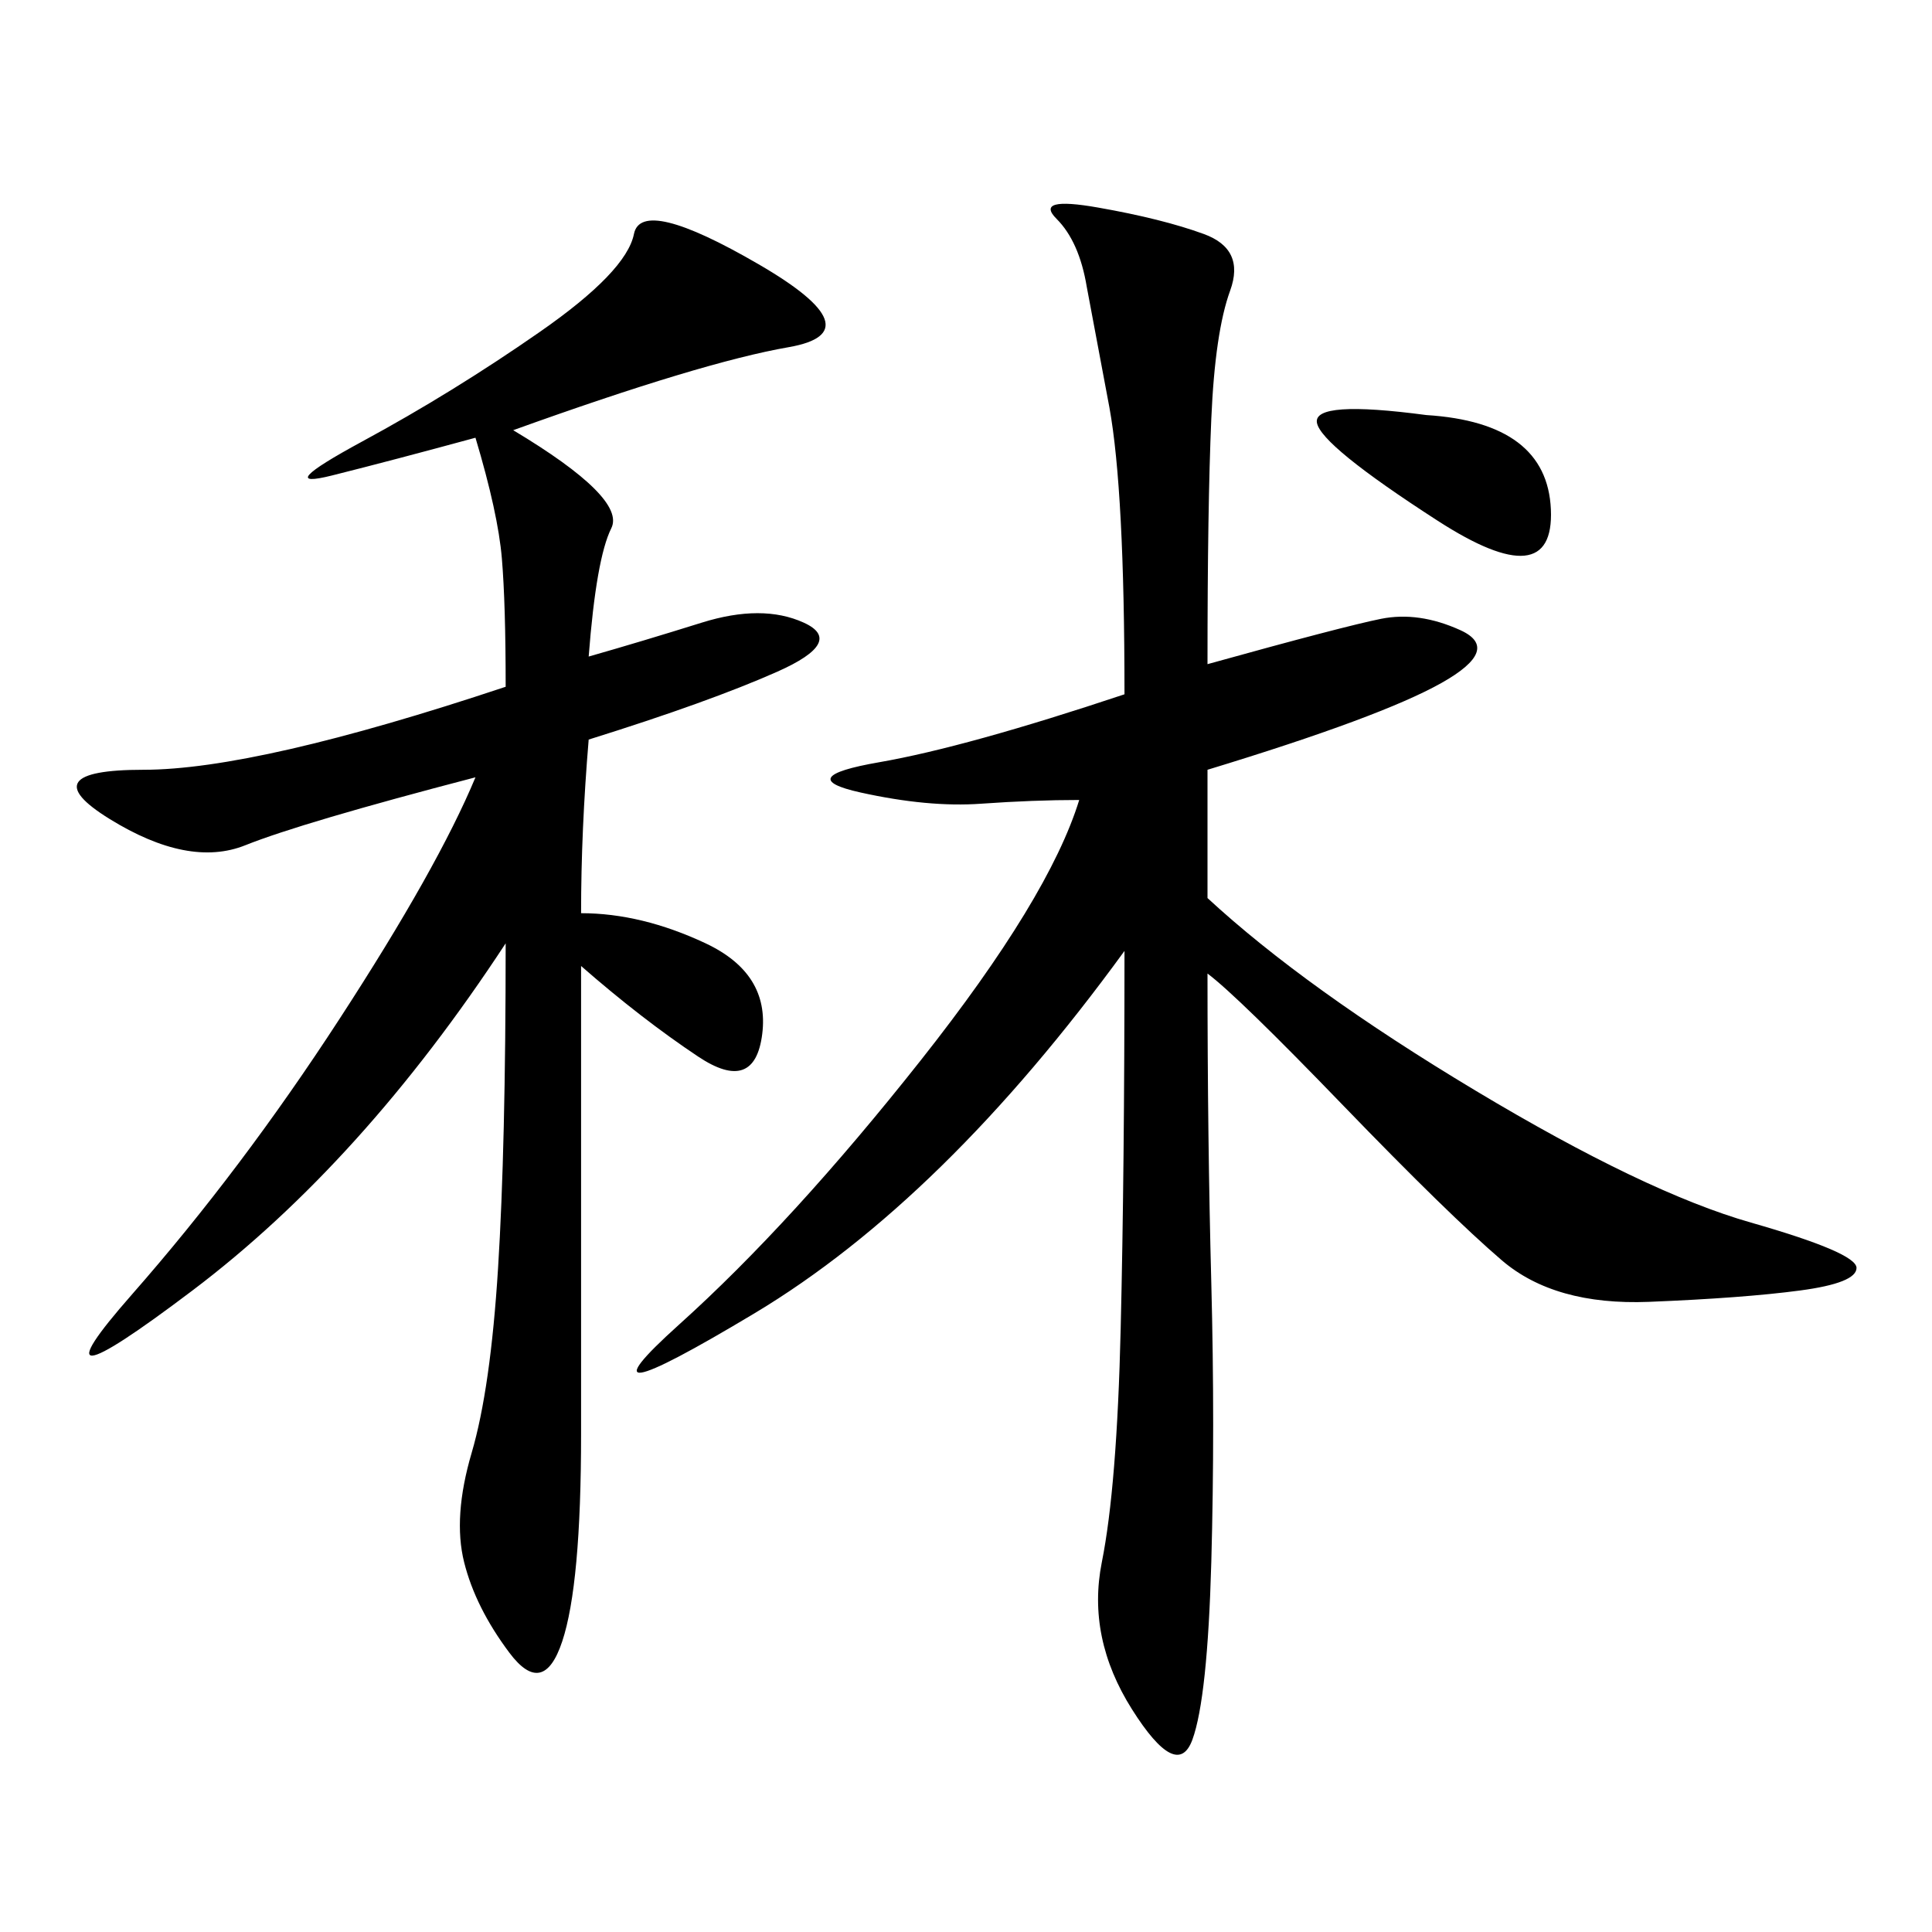 <svg xmlns="http://www.w3.org/2000/svg" xmlns:xlink="http://www.w3.org/1999/xlink" width="300" height="300"><path d="M187.50 103.13Q208.59 97.27 214.45 96.09Q220.31 94.92 226.76 97.85Q233.20 100.78 223.83 106.05Q214.45 111.33 187.50 119.53L187.50 119.53L187.50 139.45Q202.73 153.52 229.10 169.34Q255.47 185.16 271.88 189.84Q288.28 194.53 288.28 196.88L288.28 196.88Q288.28 199.22 279.49 200.39Q270.70 201.56 256.05 202.15Q241.41 202.73 233.20 195.70Q225 188.67 208.59 171.68Q192.19 154.69 187.50 151.17L187.50 151.17Q187.50 176.95 188.09 199.22Q188.67 221.48 188.09 242.58Q187.50 263.67 185.16 270.12Q182.81 276.56 175.78 265.43Q168.75 254.30 171.09 242.58Q173.44 230.86 174.02 206.25Q174.61 181.64 174.61 147.66L174.61 147.66Q146.48 186.33 117.19 203.91Q87.89 221.48 105.47 205.66Q123.05 189.84 142.97 164.65Q162.89 139.45 167.58 124.22L167.58 124.22Q160.55 124.22 152.34 124.80Q144.14 125.39 133.59 123.05Q123.05 120.70 136.52 118.36Q150 116.02 174.61 107.81L174.61 107.81Q174.61 76.17 172.27 63.28L172.27 63.28L168.75 44.53Q167.58 37.50 164.06 33.98Q160.55 30.47 170.51 32.23Q180.47 33.98 186.91 36.33Q193.36 38.67 191.02 45.12Q188.67 51.56 188.09 65.04Q187.50 78.52 187.50 103.13L187.50 103.13ZM79.69 66.80Q97.27 77.34 94.92 82.03Q92.58 86.72 91.41 101.95L91.41 101.95Q99.61 99.61 108.98 96.68Q118.36 93.75 124.80 96.68Q131.25 99.61 120.70 104.30Q110.16 108.98 91.41 114.84L91.41 114.84Q90.23 128.91 90.23 141.80L90.23 141.80Q99.61 141.80 109.57 146.48Q119.53 151.17 118.36 160.55Q117.19 169.92 108.40 164.06Q99.61 158.20 90.23 150L90.23 150L90.23 222.66Q90.23 246.09 87.30 254.88Q84.38 263.67 79.10 256.64Q73.83 249.61 72.07 242.58Q70.31 235.55 73.24 225.59Q76.17 215.63 77.34 196.88Q78.52 178.13 78.52 146.48L78.52 146.48Q56.25 180.47 29.88 200.39Q3.52 220.31 20.51 200.98Q37.50 181.64 52.73 158.20Q67.97 134.77 73.83 120.70L73.83 120.70Q46.88 127.73 38.09 131.25Q29.30 134.77 16.99 127.15Q4.69 119.53 22.27 119.53L22.27 119.53Q39.84 119.53 78.52 106.64L78.52 106.64Q78.52 93.75 77.93 86.72Q77.34 79.69 73.83 67.97L73.83 67.97Q60.94 71.48 51.56 73.83Q42.19 76.17 56.25 68.55Q70.31 60.94 83.79 51.56Q97.27 42.19 98.44 36.33Q99.61 30.47 117.77 41.02Q135.94 51.56 122.46 53.91Q108.98 56.25 79.69 66.80L79.69 66.80ZM221.48 64.45Q240.23 65.63 240.82 79.10Q241.41 92.58 223.24 80.86Q205.08 69.14 204.49 65.63Q203.91 62.11 221.48 64.45L221.48 64.45Z"/></svg>
